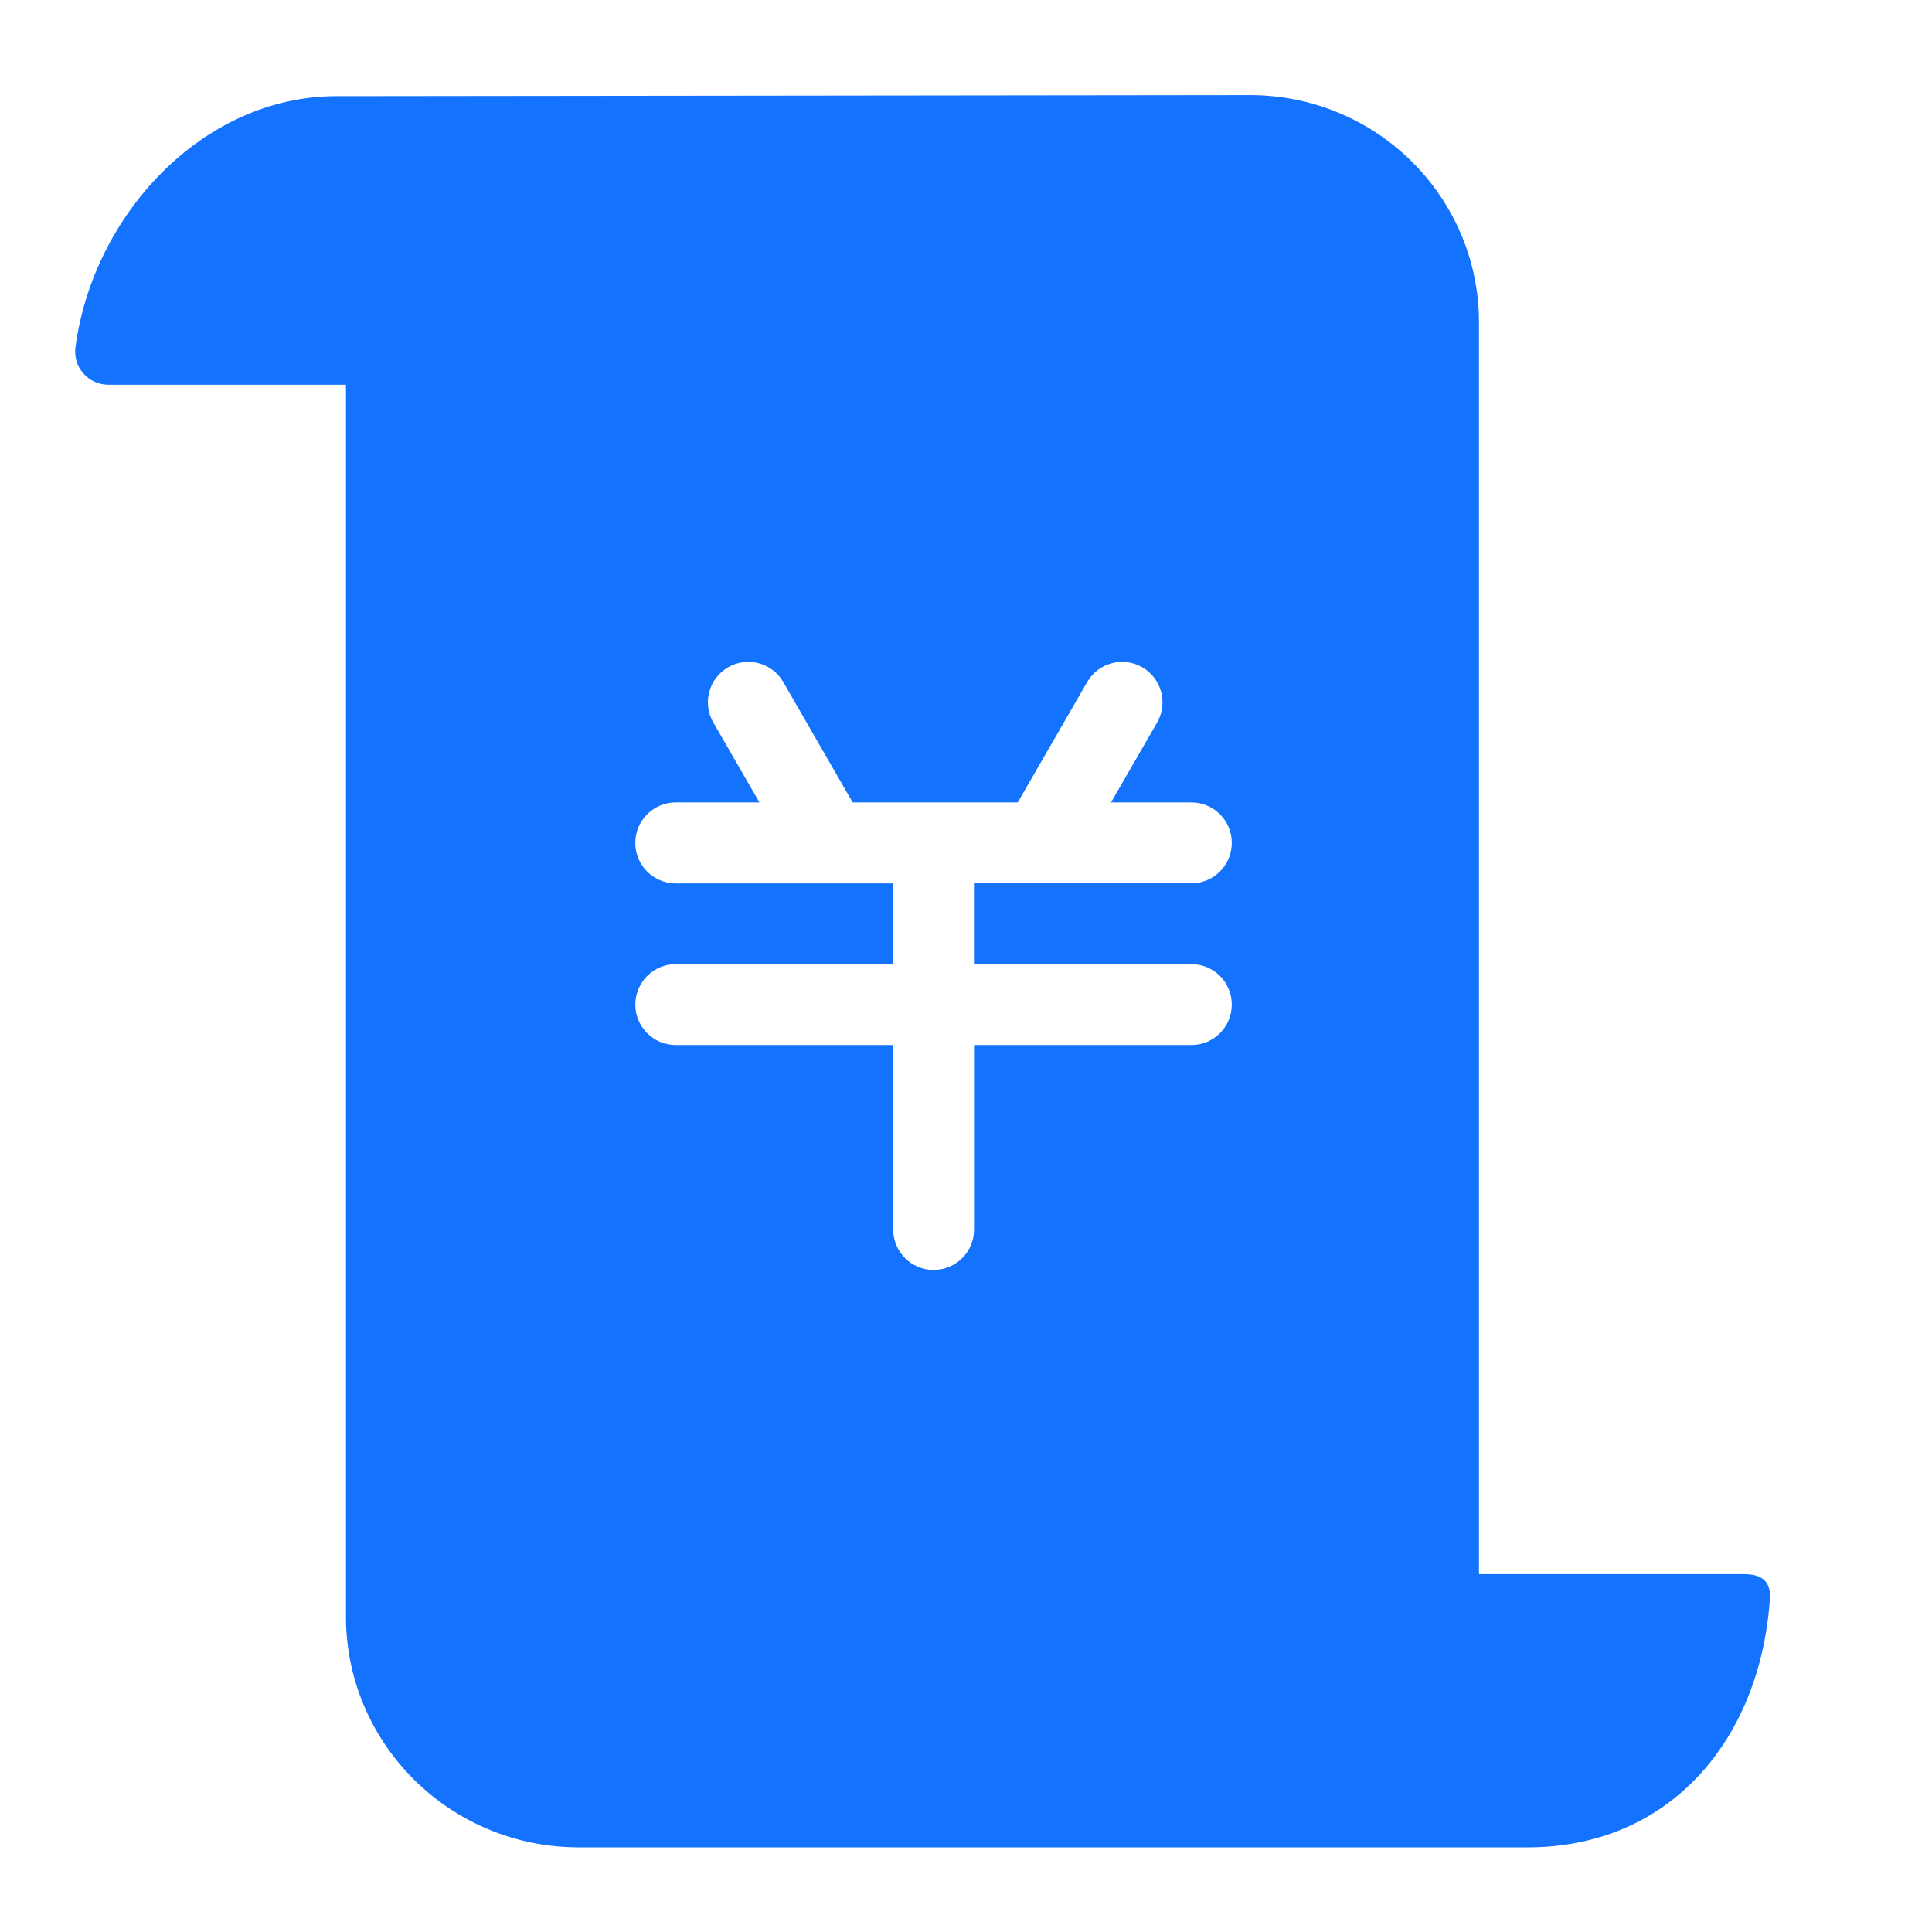 <?xml version="1.0" encoding="UTF-8"?>
<svg width="44px" height="44px" viewBox="0 0 44 44" version="1.1" xmlns="http://www.w3.org/2000/svg" xmlns:xlink="http://www.w3.org/1999/xlink">
    <!-- Generator: Sketch 60 (88103) - https://sketch.com -->
    <title>形状</title>
    <desc>Created with Sketch.</desc>
    <g id="济济云官网" stroke="none" stroke-width="1" fill="none" fill-rule="evenodd">
        <g id="详情-自动化算薪" transform="translate(-1041, -803)" fill="#1373FF" fill-rule="nonzero">
            <g id="工资条" transform="translate(1041, 803)">
                <path d="M25.302,18.275 L26.352,16.456 L26.352,16.456 C26.606,16.015 26.455,15.452 26.015,15.197 C25.575,14.943 25.013,15.094 24.759,15.534 L23.178,18.275 L19.419,18.275 L17.839,15.534 L17.839,15.534 C17.585,15.094 17.022,14.943 16.582,15.197 C16.142,15.452 15.991,16.015 16.246,16.456 L17.296,18.275 L15.389,18.275 L15.389,18.275 C14.881,18.275 14.468,18.688 14.468,19.197 C14.468,19.706 14.881,20.119 15.389,20.119 L20.342,20.119 L20.342,21.958 L15.389,21.958 L15.389,21.958 C14.881,21.958 14.469,22.37 14.469,22.879 C14.469,23.387 14.881,23.8 15.389,23.8 L20.342,23.8 L20.342,28.001 L20.342,28.001 C20.342,28.51 20.754,28.922 21.262,28.922 C21.771,28.922 22.183,28.51 22.183,28.001 L22.183,23.8 L27.134,23.8 L27.134,23.8 C27.642,23.8 28.053,23.387 28.053,22.879 C28.053,22.37 27.642,21.958 27.134,21.958 L22.181,21.958 L22.181,20.117 L27.134,20.117 L27.134,20.117 C27.642,20.117 28.053,19.704 28.053,19.196 C28.053,18.688 27.642,18.275 27.134,18.275 C27.134,18.275 27.134,18.275 27.134,18.275 L25.302,18.275 L25.302,18.275 Z M33.681,35.85 L39.728,35.85 C40.348,35.85 40.32,36.266 40.304,36.47 C40.069,39.615 38.04,42.073 34.788,42.073 L13.18,42.073 C10.252,42.073 7.879,39.719 7.879,36.812 L7.879,8.762 L2.465,8.762 L2.465,8.762 C2.249,8.761 2.043,8.668 1.9,8.506 L1.9,8.506 C1.757,8.346 1.691,8.131 1.717,7.918 C2.115,4.889 4.623,2.19 7.66,2.19 L28.47,2.166 C31.348,2.166 33.681,4.484 33.683,7.342 L33.683,35.848 L33.681,35.85 Z" id="形状"></path>
            </g>
        </g>
    </g>
</svg>